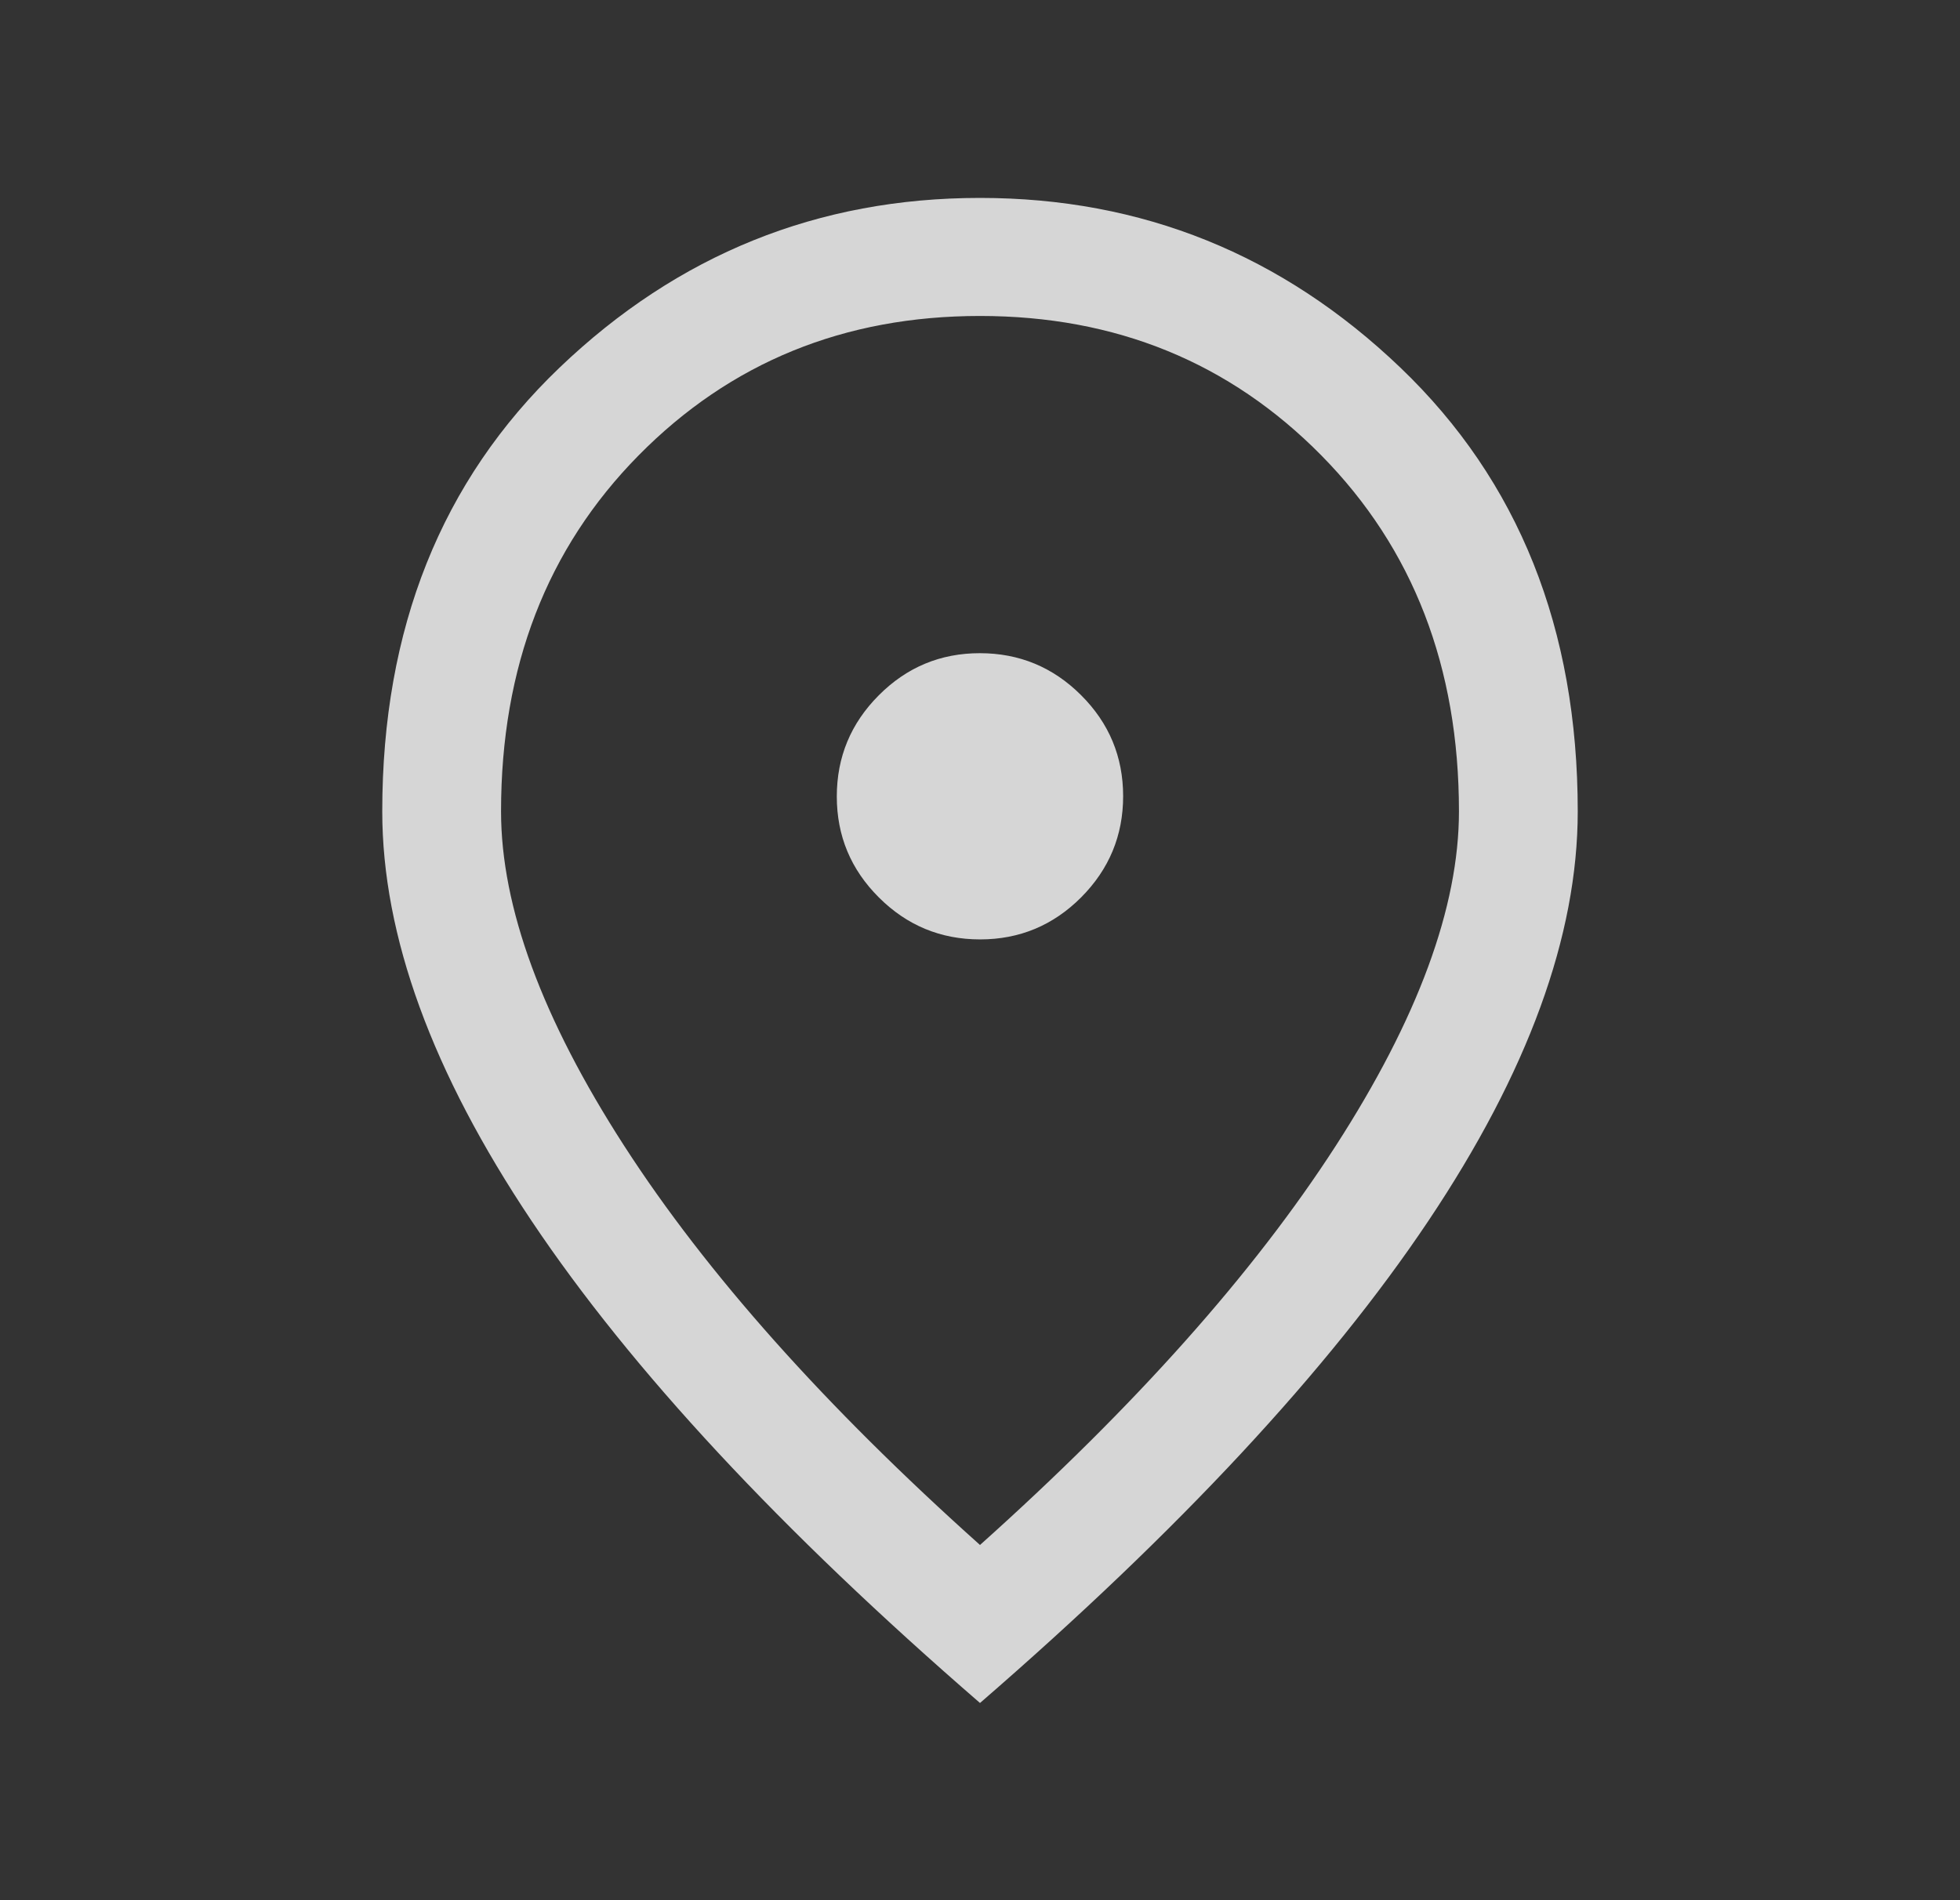 <svg width="33" height="32" viewBox="0 0 33 32" fill="none" xmlns="http://www.w3.org/2000/svg">
<rect x="0" y="0" width="33" height="32" fill="#333333" stroke="none"/>
<path d="M16.502 15.82C17.165 15.82 17.732 15.584 18.203 15.112C18.674 14.639 18.91 14.071 18.91 13.408C18.91 12.745 18.674 12.177 18.201 11.706C17.729 11.235 17.161 11 16.497 11C15.834 11 15.267 11.236 14.796 11.709C14.325 12.181 14.089 12.749 14.089 13.413C14.089 14.076 14.325 14.643 14.798 15.114C15.27 15.585 15.838 15.82 16.502 15.82ZM16.5 26.018C19.108 23.683 21.104 21.443 22.488 19.299C23.872 17.154 24.564 15.276 24.564 13.664C24.564 11.233 23.791 9.235 22.247 7.669C20.702 6.103 18.787 5.321 16.5 5.321C14.212 5.321 12.297 6.103 10.752 7.669C9.208 9.235 8.436 11.233 8.436 13.664C8.436 15.276 9.127 17.154 10.511 19.299C11.895 21.443 13.891 23.683 16.5 26.018ZM16.5 28.679C13.144 25.772 10.628 23.066 8.951 20.562C7.274 18.057 6.436 15.758 6.436 13.664C6.436 10.587 7.431 8.096 9.421 6.191C11.412 4.286 13.771 3.333 16.5 3.333C19.228 3.333 21.587 4.286 23.578 6.191C25.568 8.096 26.564 10.587 26.564 13.664C26.564 15.758 25.725 18.057 24.048 20.562C22.371 23.066 19.855 25.772 16.5 28.679Z" fill="white" fill-opacity="0.8"/>
</svg>
